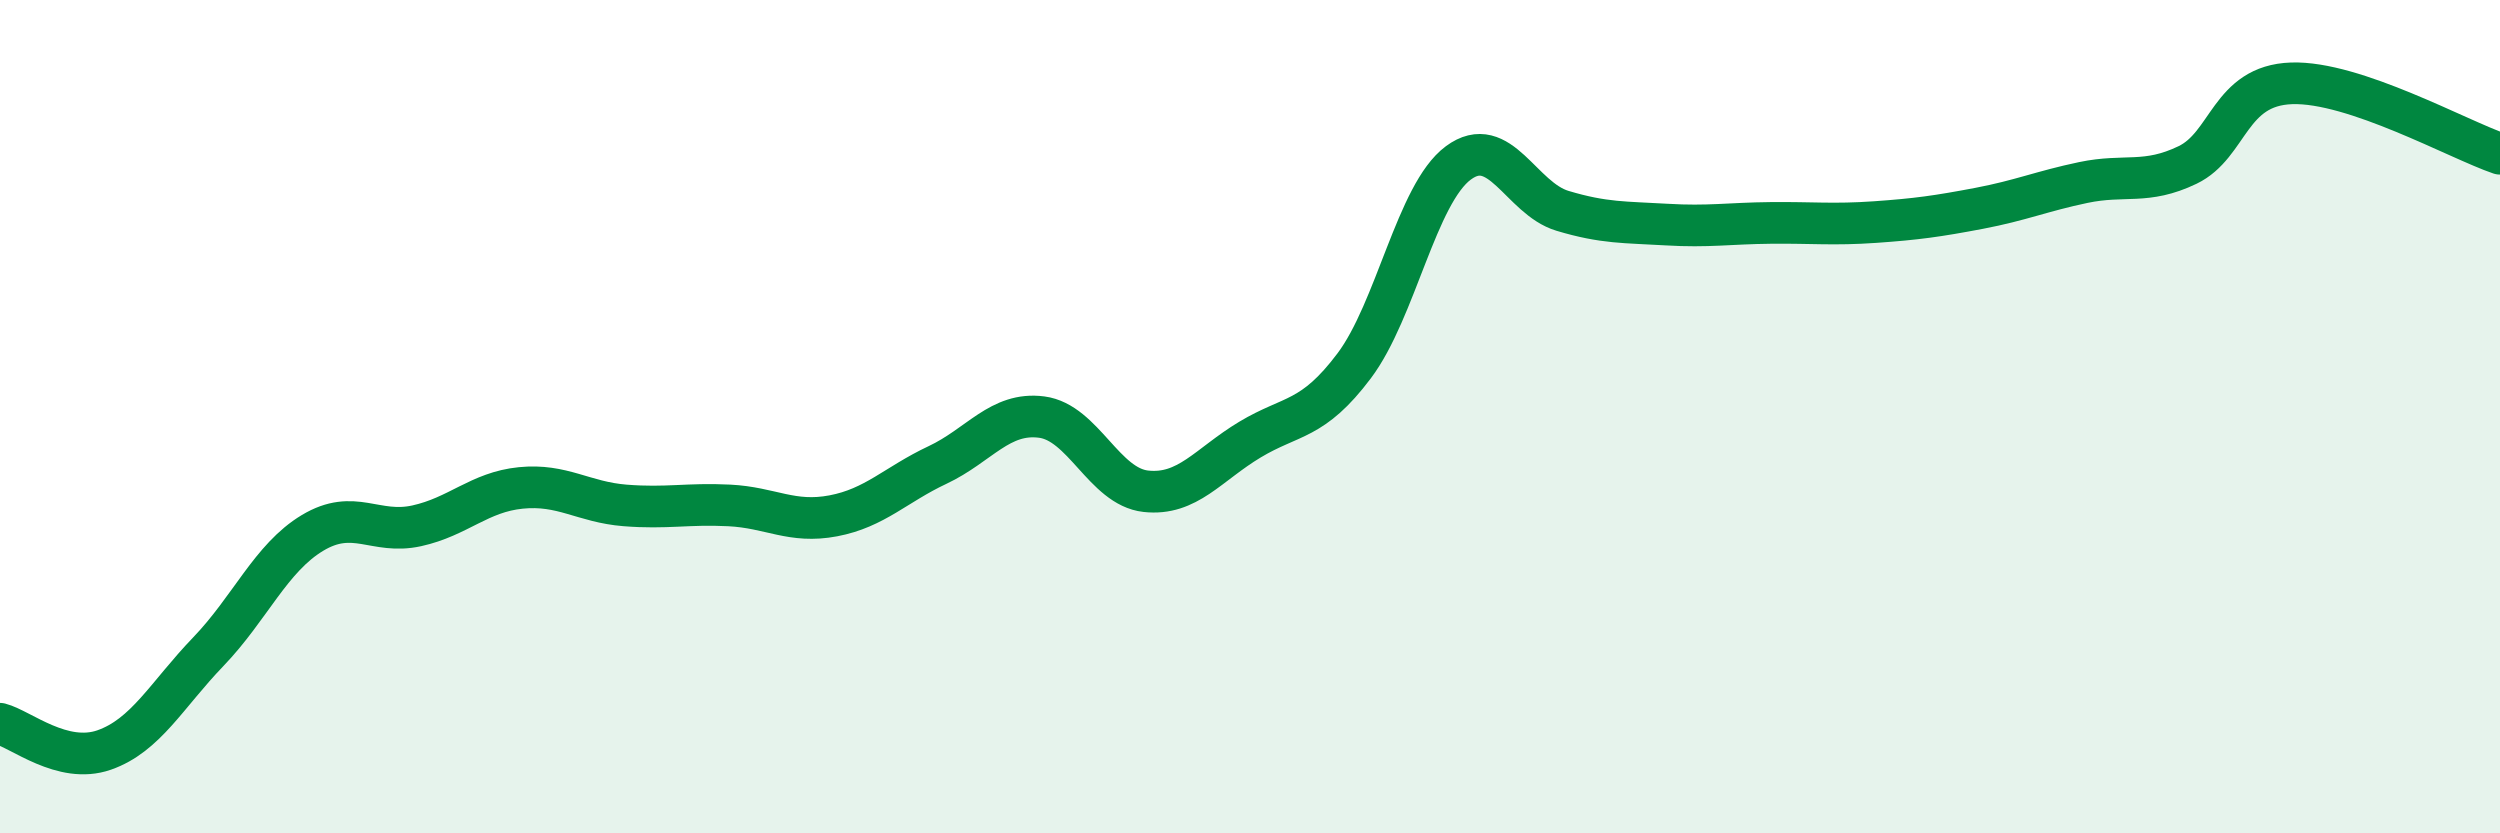 
    <svg width="60" height="20" viewBox="0 0 60 20" xmlns="http://www.w3.org/2000/svg">
      <path
        d="M 0,17.37 C 0.5,17.5 1.5,18.35 2.5,18 C 3.5,17.65 4,16.68 5,15.64 C 6,14.6 6.5,13.39 7.5,12.79 C 8.5,12.19 9,12.84 10,12.62 C 11,12.4 11.5,11.81 12.5,11.71 C 13.5,11.61 14,12.05 15,12.13 C 16,12.21 16.5,12.08 17.5,12.13 C 18.5,12.18 19,12.57 20,12.38 C 21,12.19 21.5,11.63 22.5,11.16 C 23.5,10.69 24,9.88 25,10.01 C 26,10.14 26.5,11.68 27.5,11.79 C 28.5,11.9 29,11.15 30,10.55 C 31,9.95 31.5,10.11 32.5,8.78 C 33.5,7.45 34,4.65 35,3.91 C 36,3.17 36.5,4.76 37.5,5.06 C 38.5,5.36 39,5.33 40,5.39 C 41,5.45 41.5,5.36 42.5,5.35 C 43.5,5.34 44,5.4 45,5.33 C 46,5.26 46.5,5.19 47.5,5 C 48.5,4.81 49,4.59 50,4.38 C 51,4.17 51.5,4.44 52.5,3.96 C 53.5,3.48 53.5,2.05 55,2 C 56.5,1.95 59,3.35 60,3.69L60 20L0 20Z"
        fill="#008740"
        opacity="0.1"
        stroke-linecap="round"
        stroke-linejoin="round"
      />
      <path
        d="M 0,17.37 C 0.5,17.5 1.5,18.35 2.5,18 C 3.5,17.65 4,16.68 5,15.64 C 6,14.6 6.5,13.39 7.5,12.79 C 8.5,12.19 9,12.84 10,12.62 C 11,12.4 11.5,11.81 12.5,11.71 C 13.5,11.61 14,12.05 15,12.13 C 16,12.21 16.5,12.08 17.5,12.13 C 18.5,12.18 19,12.57 20,12.38 C 21,12.19 21.5,11.63 22.5,11.16 C 23.5,10.69 24,9.88 25,10.01 C 26,10.14 26.5,11.68 27.5,11.79 C 28.5,11.9 29,11.15 30,10.55 C 31,9.95 31.5,10.11 32.5,8.78 C 33.5,7.45 34,4.65 35,3.91 C 36,3.17 36.5,4.76 37.5,5.06 C 38.5,5.36 39,5.33 40,5.39 C 41,5.45 41.5,5.36 42.5,5.35 C 43.5,5.34 44,5.4 45,5.33 C 46,5.26 46.5,5.19 47.5,5 C 48.5,4.81 49,4.59 50,4.38 C 51,4.17 51.5,4.44 52.5,3.96 C 53.5,3.48 53.5,2.05 55,2 C 56.5,1.95 59,3.35 60,3.69"
        stroke="#008740"
        stroke-width="1"
        fill="none"
        stroke-linecap="round"
        stroke-linejoin="round"
      />
    </svg>
  